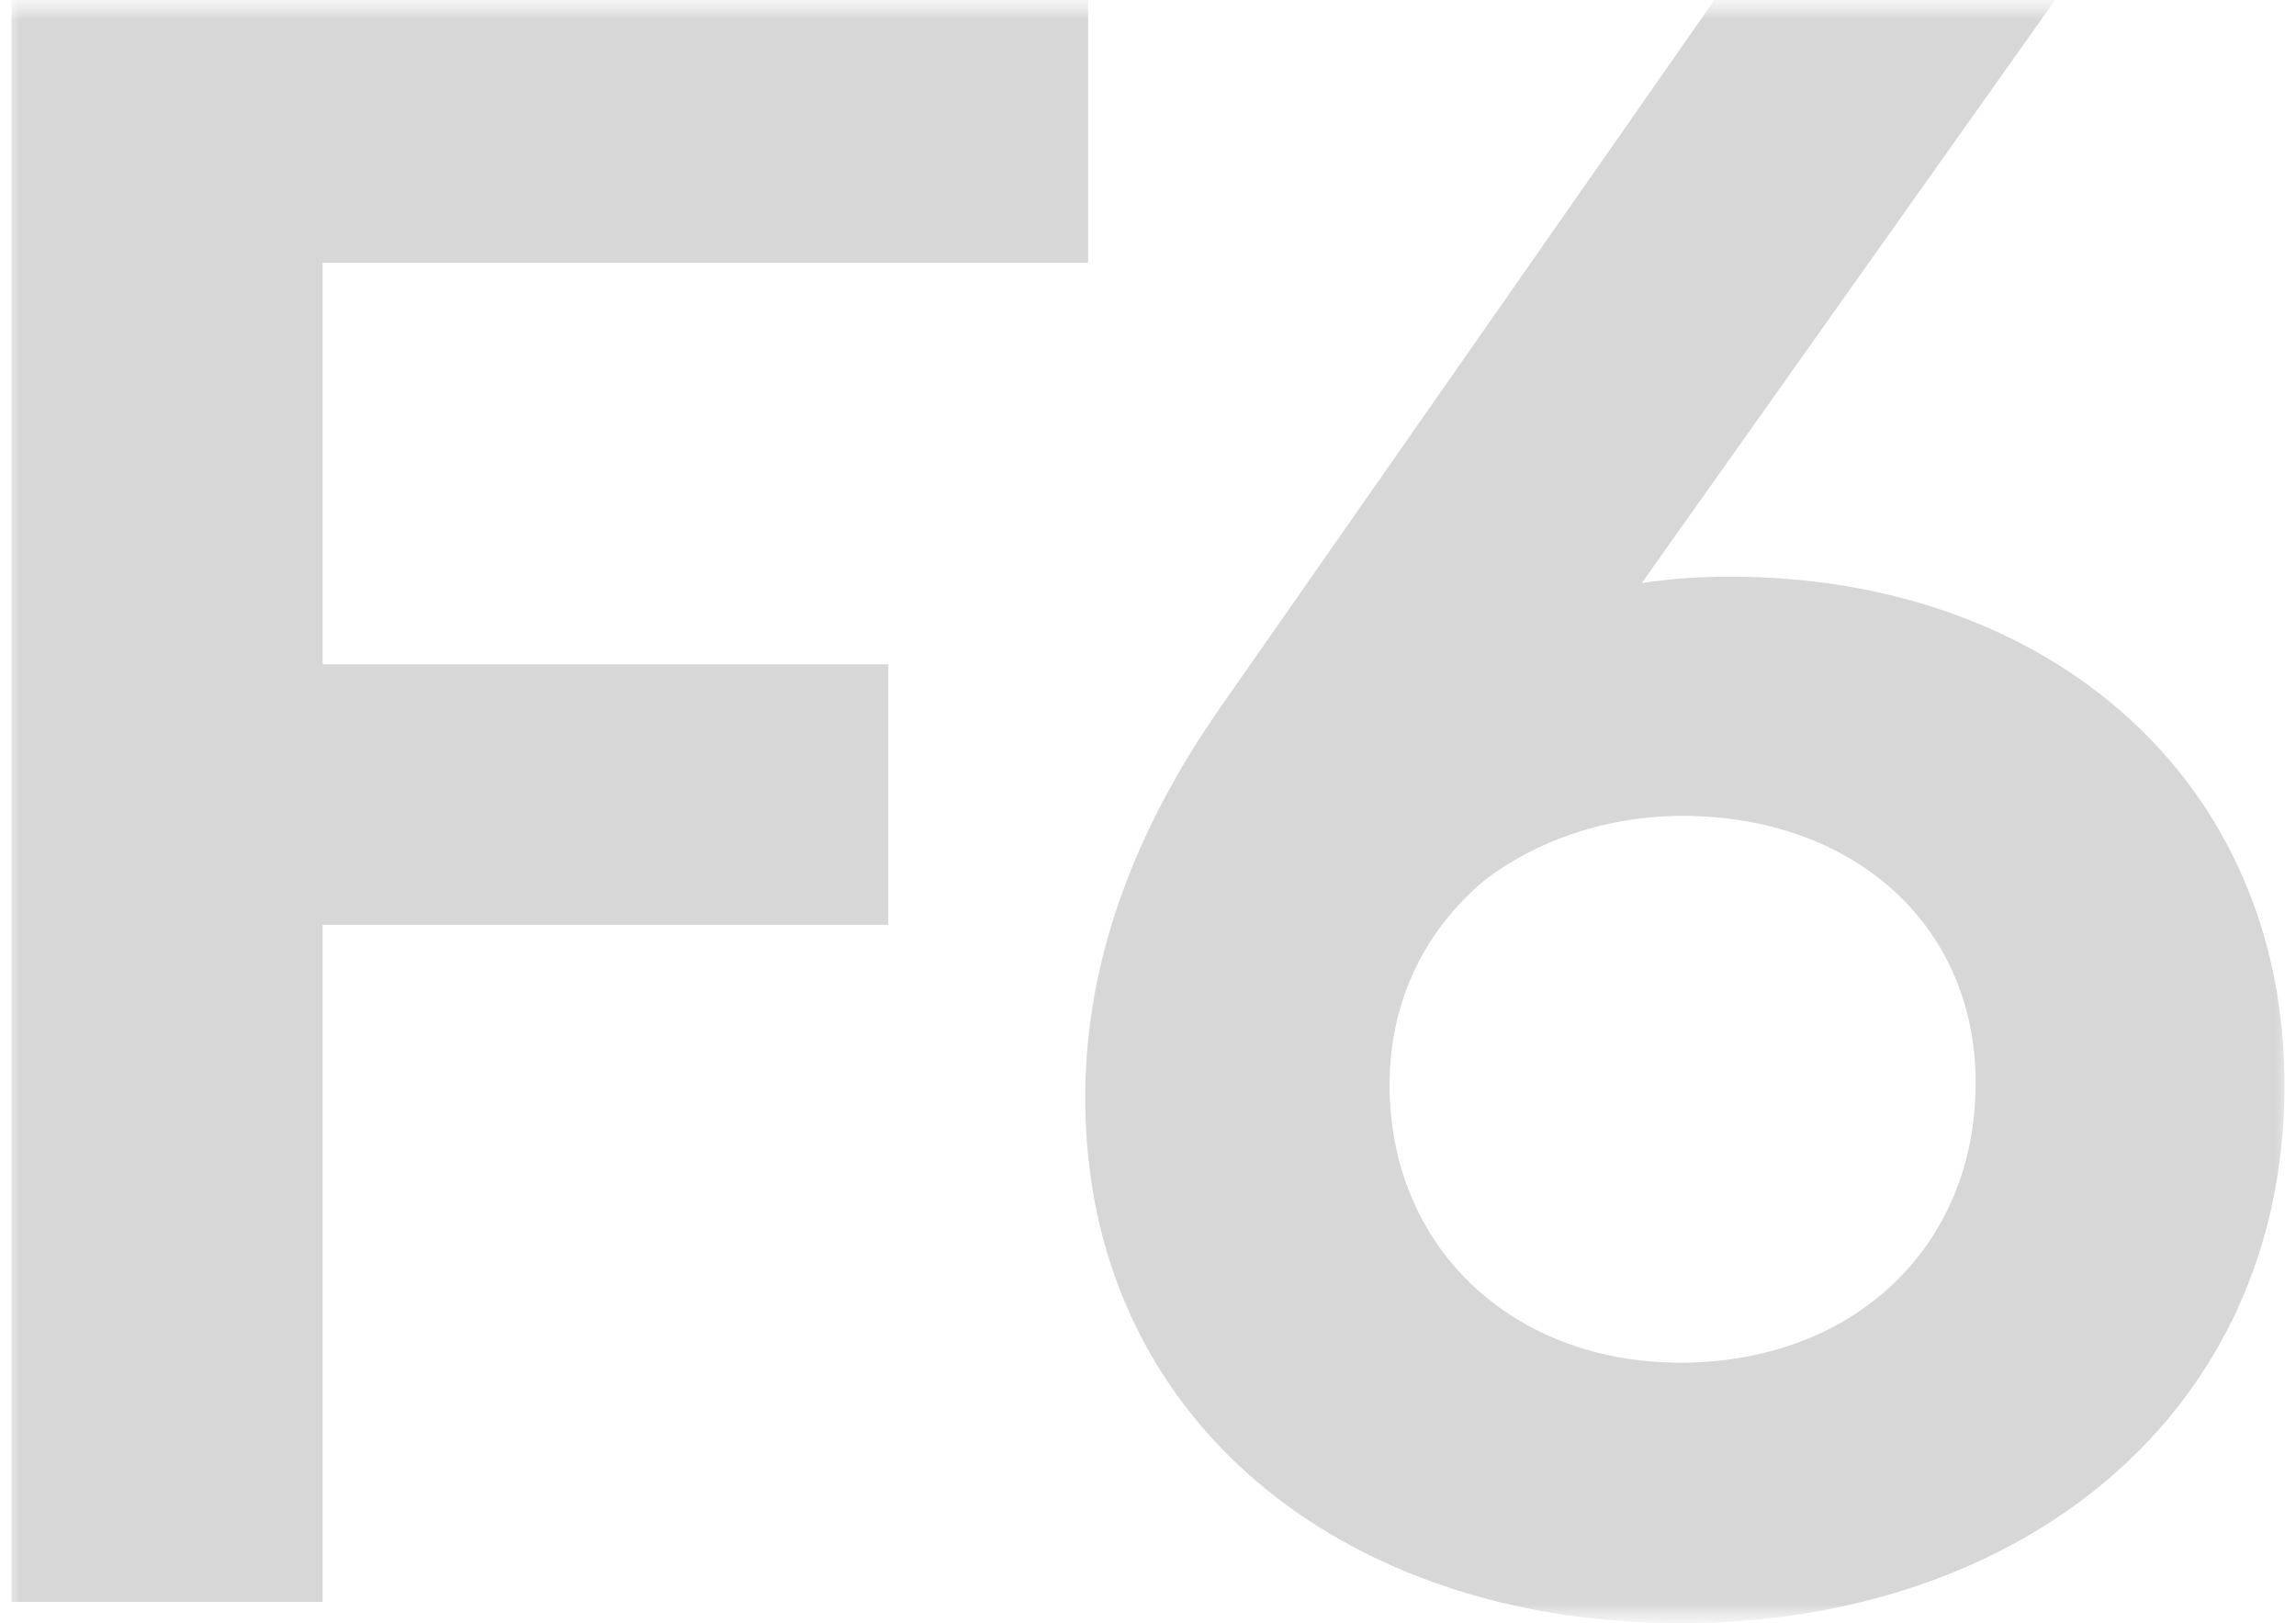 <svg width="58" height="41" viewBox="0 0 58 41" fill="none" xmlns="http://www.w3.org/2000/svg">
<g clip-path="url(#clip0_3305_118)">
<mask id="mask0_3305_118" style="mask-type:luminance" maskUnits="userSpaceOnUse" x="0" y="0" width="58" height="41">
<path d="M58 0H0V41H58V0Z" fill="white"/>
</mask>
<g mask="url(#mask0_3305_118)">
<mask id="mask1_3305_118" style="mask-type:luminance" maskUnits="userSpaceOnUse" x="0" y="0" width="58" height="41">
<path d="M58 0H0V41H58V0Z" fill="white"/>
</mask>
<g mask="url(#mask1_3305_118)">
<path d="M27.488 0V6.636H8.151V16.778H22.439V23.359H8.151V40.461H0.29V0H27.488Z" fill="black" fill-opacity="0.16"/>
<path d="M42.447 41C33.955 41 27.414 35.875 27.414 27.729C27.414 24.169 28.734 20.878 30.799 17.91L43.308 0H51.915L41.472 14.728C42.161 14.62 42.907 14.566 43.71 14.566C51.743 14.566 57.71 19.691 57.71 27.405C57.71 35.713 51.054 41 42.447 41ZM35.103 27.405C35.103 31.505 38.202 34.419 42.447 34.419C46.808 34.419 49.907 31.505 49.907 27.351C49.907 23.305 46.751 20.608 42.505 20.608C40.554 20.608 38.775 21.255 37.513 22.226C36.021 23.467 35.103 25.247 35.103 27.405Z" fill="black" fill-opacity="0.16"/>
</g>
</g>
</g>
<defs>
<clipPath id="clip0_3305_118">
<rect width="58" height="41" fill="white"/>
</clipPath>
</defs>
</svg>

